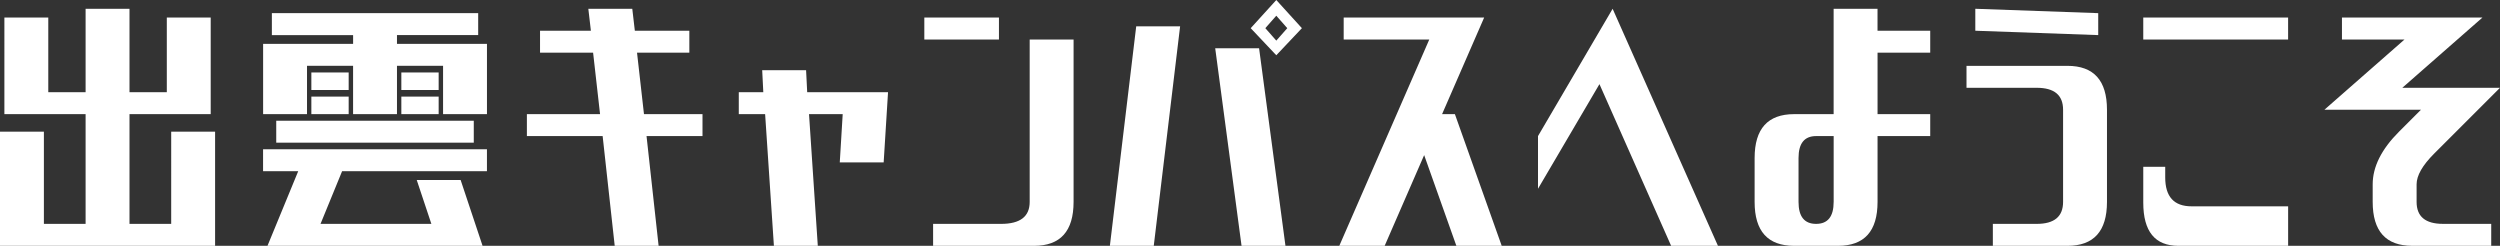 <svg id="コンポーネント_12_1" data-name="コンポーネント 12 – 1" xmlns="http://www.w3.org/2000/svg" width="400.441" height="39.375" viewBox="0 0 400.441 39.375">
  <rect x="0" y="0" width="400.441" height="39.375" fill="#333333" stroke="none"/>
  <path id="パス_800" data-name="パス 800" d="M-199.576-25.312h7.031v14.766h6.68V-28.125h-13.008V-43.594h7.031v11.953h5.977V-45h7.031v13.359h5.977V-43.594h7.031v15.469h-13.008v17.578h6.68V-25.312h7.031V-7.031h-34.453Zm43.547-15.469V-44.3h33.047v3.516H-135.99v1.406h14.414v11.25h-7.031v-7.734h-7.383v7.734h-7.031v-7.734H-150.4v7.734h-7.031v-11.25h14.414v-1.406Zm.7,17.227V-27.07h31.641v3.516Zm-2.109,4.57V-22.5h35.859v3.516h-23.2l-3.457,8.438h17.754l-2.344-7.031h7.031l3.516,10.547h-34.453l4.922-11.953Zm7.734-13.008V-34.8h5.977v2.813Zm0,3.867v-2.812h5.977v2.813Zm14.414-3.867V-34.8h5.977v2.813Zm0,3.867v-2.812h5.977v2.813Zm20.109,3.516v-3.516h11.719l-1.113-9.844h-8.5v-3.516h8.145l-.41-3.516H-98.3l.41,3.516h8.73v3.516h-8.379l1.113,9.844h9.375v3.516h-8.965l1.934,17.578h-7.031l-1.934-17.578ZM-75.615-7.031l-1.406-21.094H-81.24v-3.516h3.926l-.176-3.516h7.031l.176,3.516h12.949l-.7,11.25h-7.031l.469-7.734H-69.99l1.406,21.094Zm41.672,0H-50.115v-3.516h10.9q4.57,0,4.57-3.516V-40.078h7.031v26.016Q-27.615-7.031-33.943-7.031ZM-51.521-40.078v-3.516h11.953v3.516ZM-21.8-7.031l4.219-35.156h7.031L-14.771-7.031Zm28.125,0H-.709L-4.928-38.672H2.1ZM4.857-39.9l1.758-1.992L4.857-43.887,3.1-41.895Zm0,2.344-4.1-4.336,4.1-4.512,4.1,4.512Zm10.793-2.52v-3.516h22.5L31.412-28.125h2.051l7.5,21.094H33.7L28.541-21.562,22.213-7.031H14.947L29.361-40.078ZM46.775-16.172v-8.437L58.729-45,75.6-7.031H68.1L56.619-32.93ZM94.834-7.031H87.8q-6.328,0-6.328-7.031v-7.031q0-7.031,6.328-7.031h6.328V-45h7.031v3.516H109.6v3.516h-8.437v9.844H109.6v3.516h-8.437v10.547Q101.162-7.031,94.834-7.031Zm-.7-7.031V-24.609H91.318q-2.812,0-2.812,3.516v7.031q0,3.516,2.813,3.516T94.131-14.062Zm22.688-27.422V-45l19.688.7v3.516ZM131.584-7.031H119.631v-3.516h7.031q4.219,0,4.219-3.516V-28.828q0-3.516-4.219-3.516h-11.25v-3.516h16.172q6.328,0,6.328,7.031v14.766Q137.912-7.031,131.584-7.031Zm12.141-33.047v-3.516h23.2v3.516ZM149.35-7.031q-5.625,0-5.625-6.914v-5.742h3.516v1.7q0,4.629,4.219,4.629h15.469v6.328Zm26.2-33.047v-3.516h22.5l-12.832,11.25h15.645L190.318-21.8q-2.812,2.813-2.812,4.922v2.813q0,3.516,4.219,3.516h7.734v3.516H186.8q-6.328,0-6.328-7.031v-2.812q0-4.219,4.219-8.437l3.516-3.516H172.74l12.832-11.25Z" transform="translate(199.576 46.406)" fill="#fff"/>
</svg>
